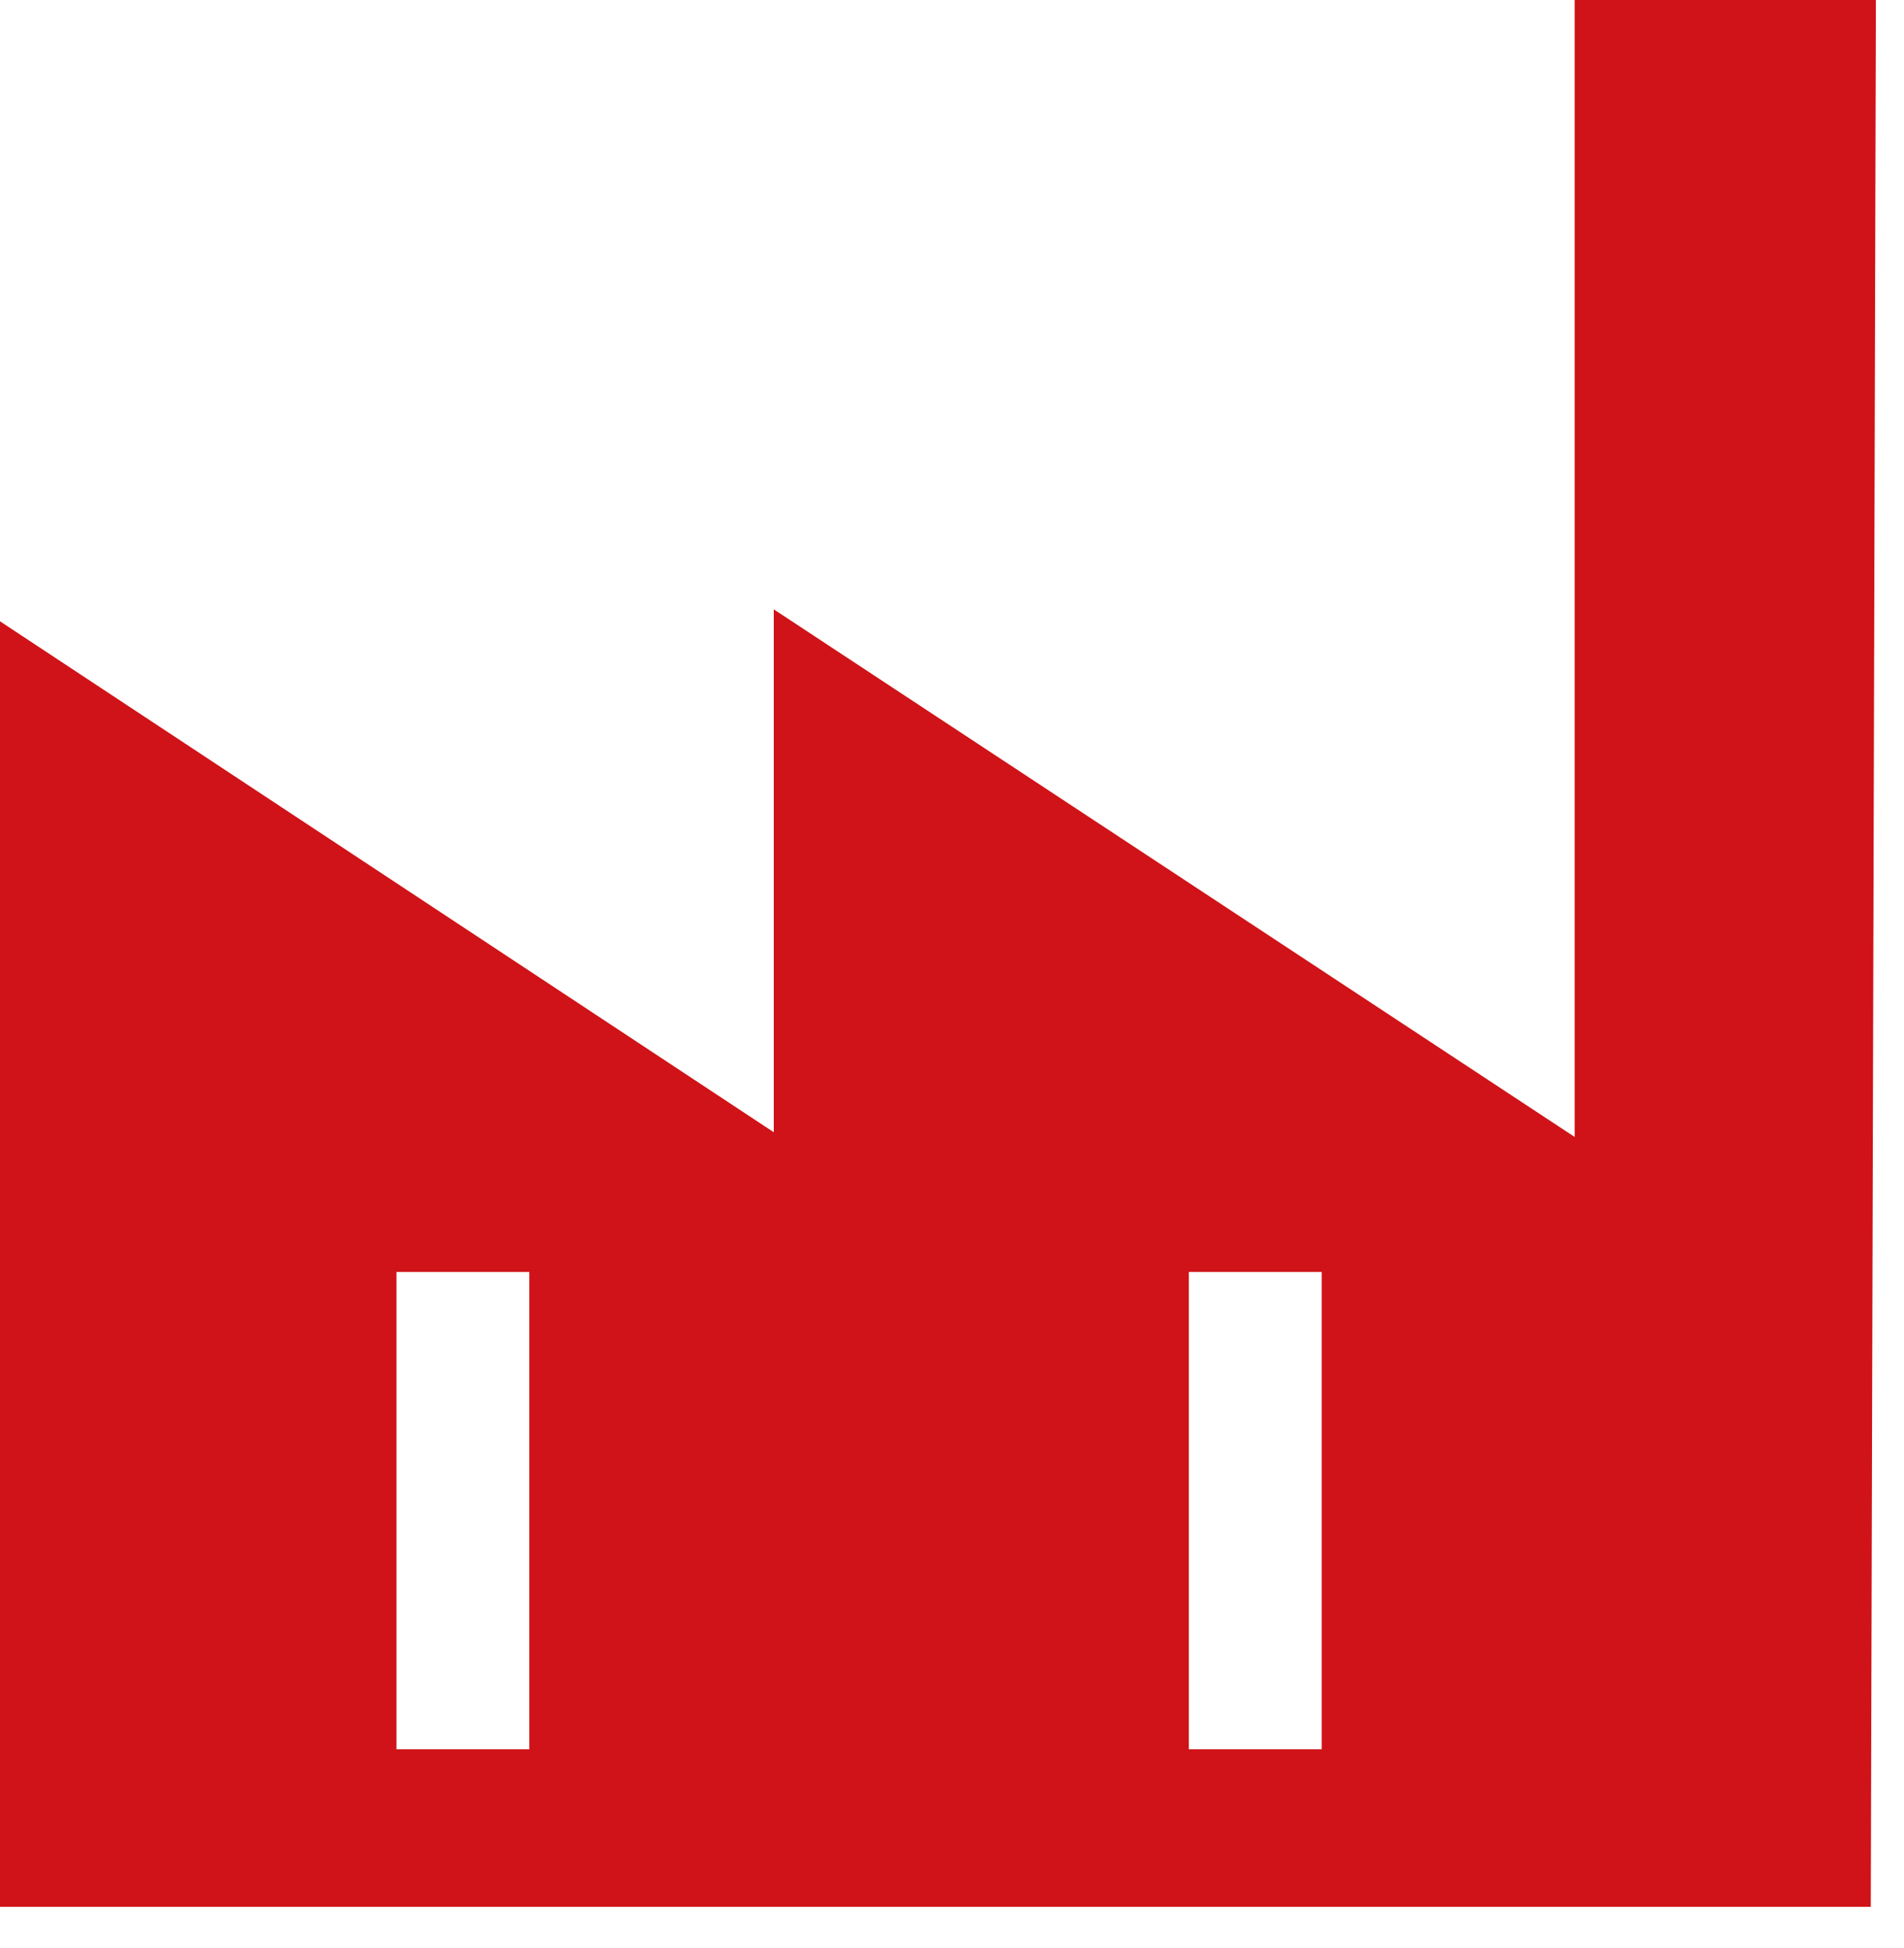 <svg xmlns="http://www.w3.org/2000/svg" xmlns:xlink="http://www.w3.org/1999/xlink" width="43px" height="44px" viewBox="0 0 43.0 44.0"><defs><clipPath id="i0"><path d="M1440,0 L1440,5447 L0,5447 L0,0 L1440,0 Z"></path></clipPath><clipPath id="i1"><path d="M42.365,0 L42.25,42.955 L42.25,43.068 L0,43.068 L0,14.033 C5.828,17.882 11.451,21.595 17.475,25.573 L17.475,13.763 C23.759,17.903 29.417,21.631 35.562,25.679 L35.562,0 L42.365,0 Z M29.849,28.728 L26.848,28.728 L26.848,39.509 L29.849,39.509 L29.849,28.728 Z M11.955,28.728 L8.954,28.728 L8.954,39.509 L11.955,39.509 L11.955,28.728 Z"></path></clipPath></defs><g transform="translate(-583.0 -1737.0)"><g clip-path="url(#i0)"><g transform="translate(583 1737.0)"><g clip-path="url(#i1)"><polygon points="0,0 42.365,0 42.365,43.068 0,43.068 0,0" stroke="none" fill="#CF1318"></polygon></g></g></g></g></svg>